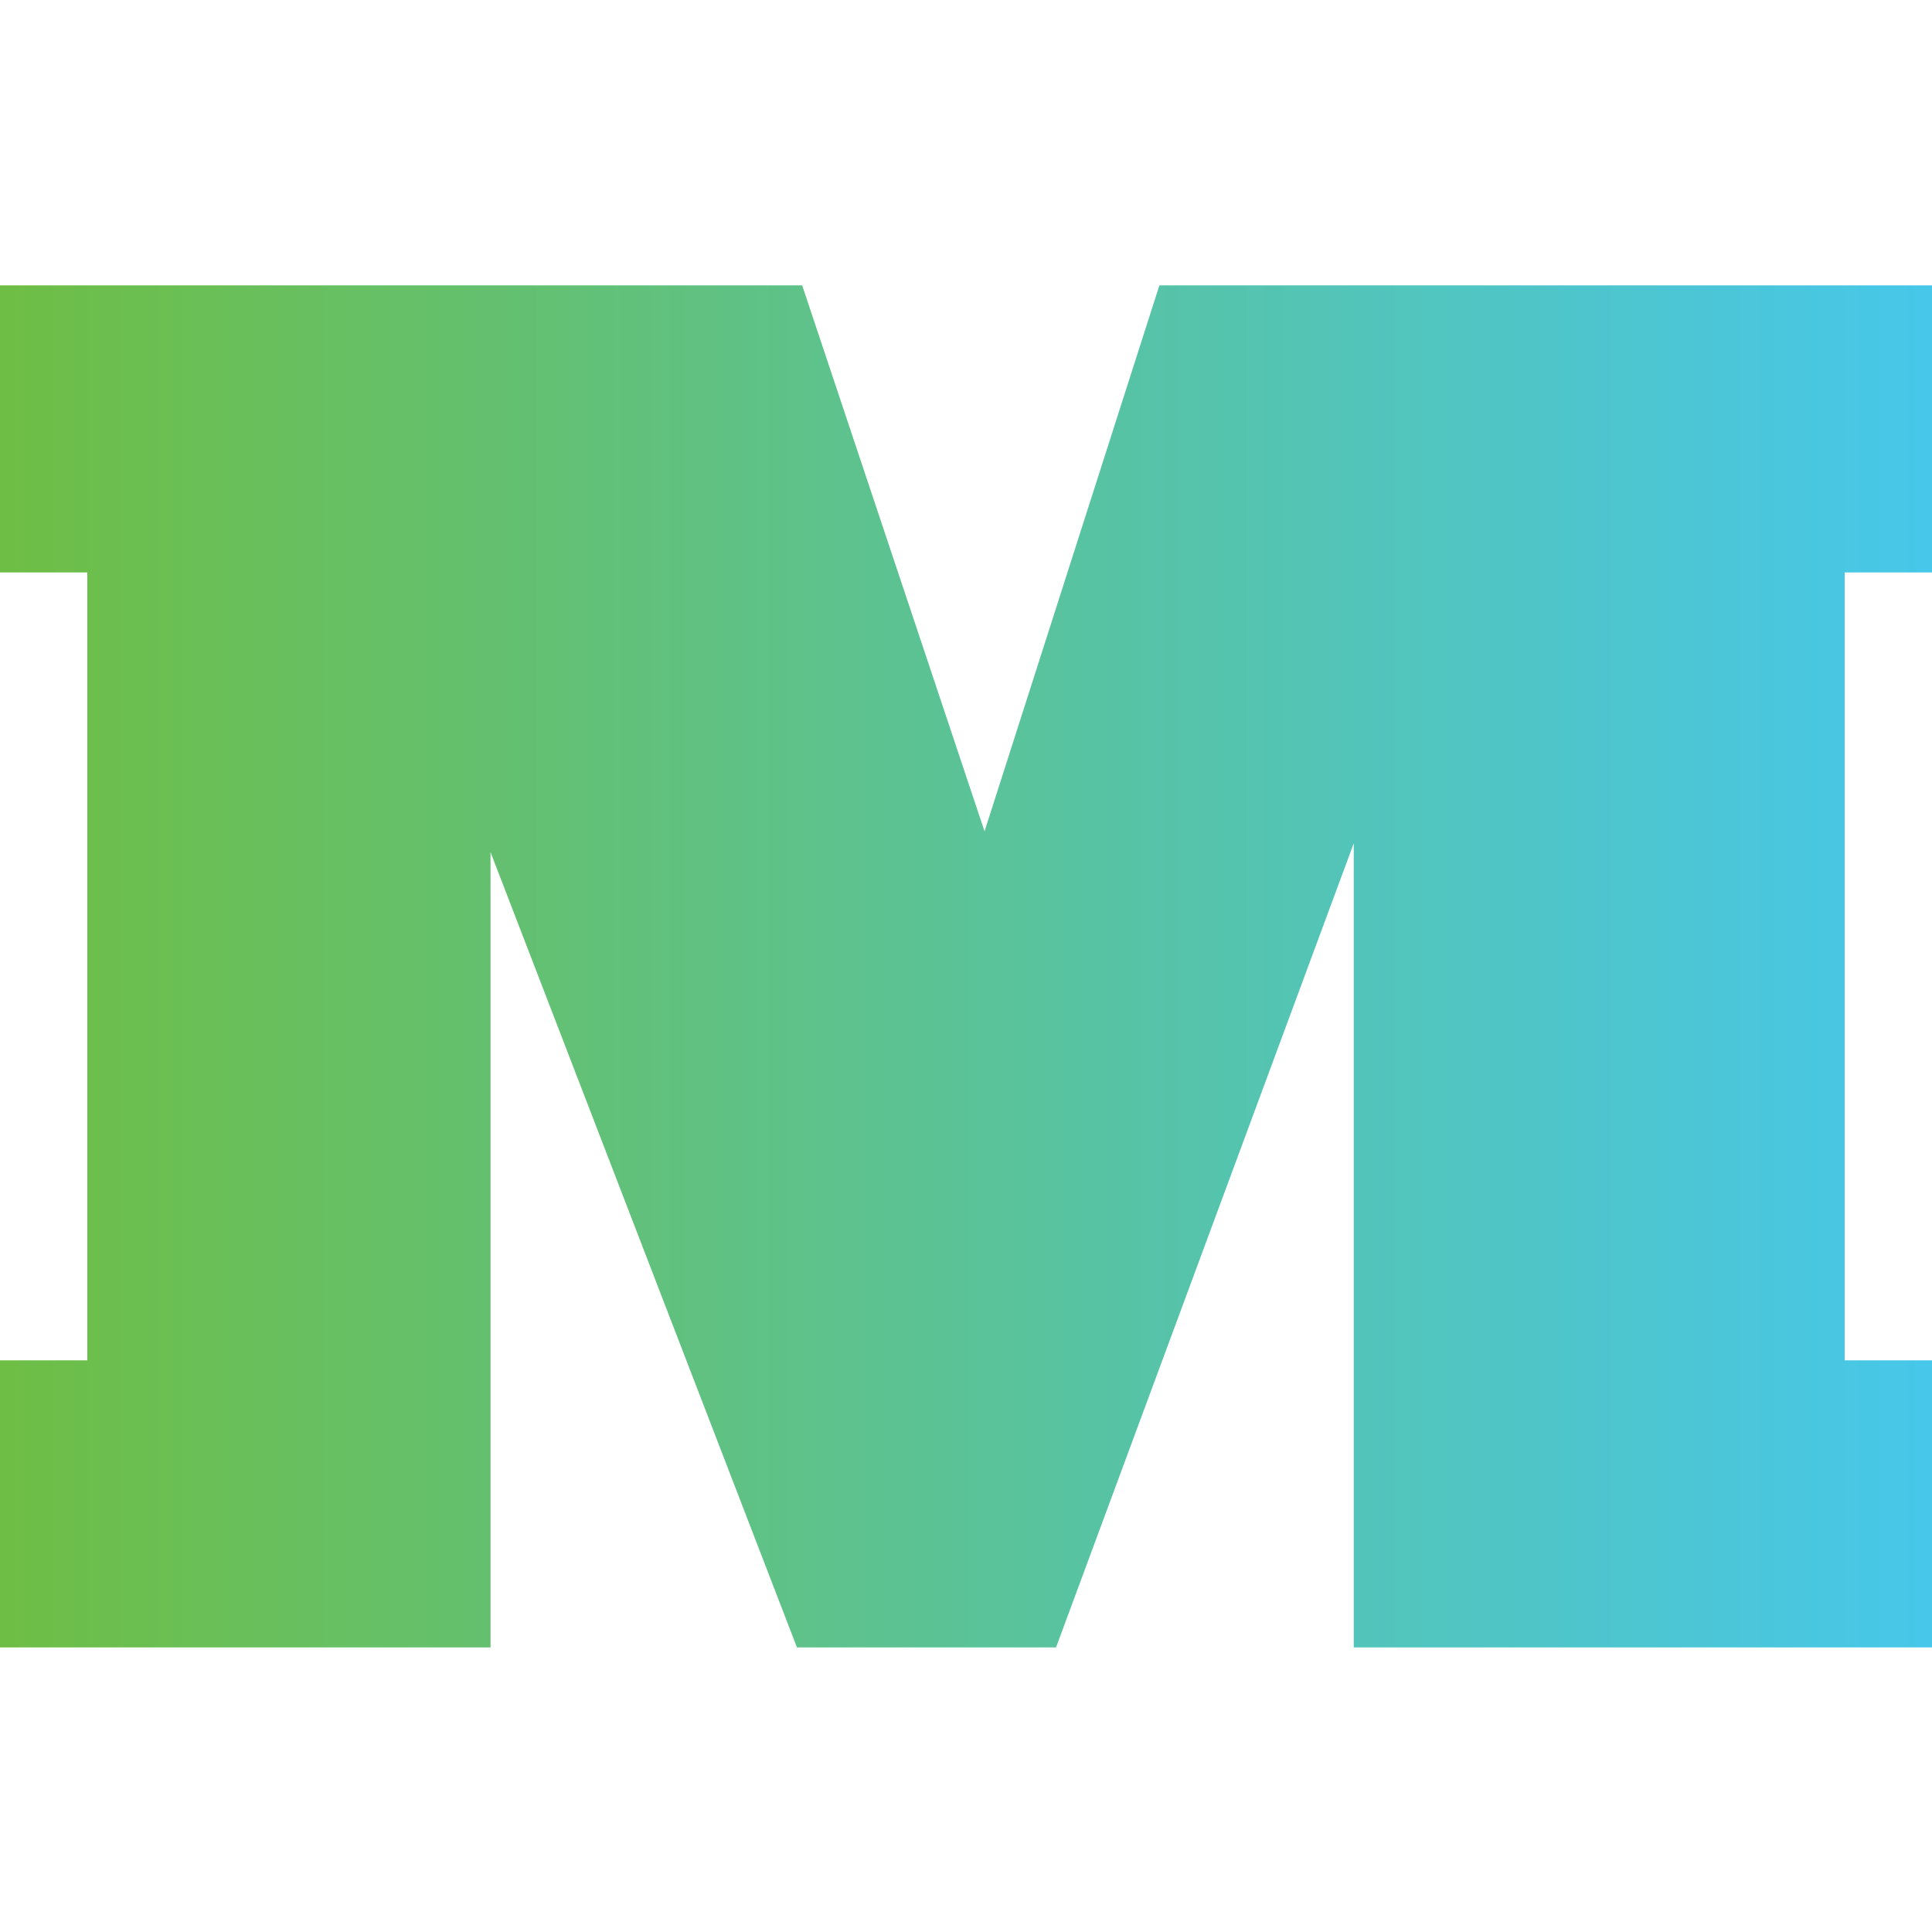 <?xml version="1.0" encoding="utf-8"?>
<!-- Generator: Adobe Illustrator 24.1.2, SVG Export Plug-In . SVG Version: 6.00 Build 0)  -->
<svg version="1.1" id="Layer_1" xmlns="http://www.w3.org/2000/svg" xmlns:xlink="http://www.w3.org/1999/xlink" x="0px" y="0px"
	 viewBox="0 0 100 100" style="enable-background:new 0 0 100 100;" xml:space="preserve">
<style type="text/css">
	.st0{fill:url(#SVGID_1_);}
</style>
<linearGradient id="SVGID_1_" gradientUnits="userSpaceOnUse" x1="0" y1="50.02" x2="100" y2="50.02">
	<stop  offset="0" style="stop-color:#6EBE45"/>
	<stop  offset="1" style="stop-color:#47C7EA"/>
</linearGradient>
<polygon class="st0" points="100,29.63 100,14.77 60.01,14.77 50.96,43.03 41.52,14.77 0,14.77 0,29.63 4.52,29.63 4.52,70.41 
	0,70.41 0,85.27 25.39,85.27 25.39,70.41 25.39,44.11 41.25,85.27 54.66,85.27 70.07,43.65 70.07,70.41 70.07,85.27 100,85.27 
	100,70.41 95.48,70.41 95.48,29.63 "/>
</svg>
